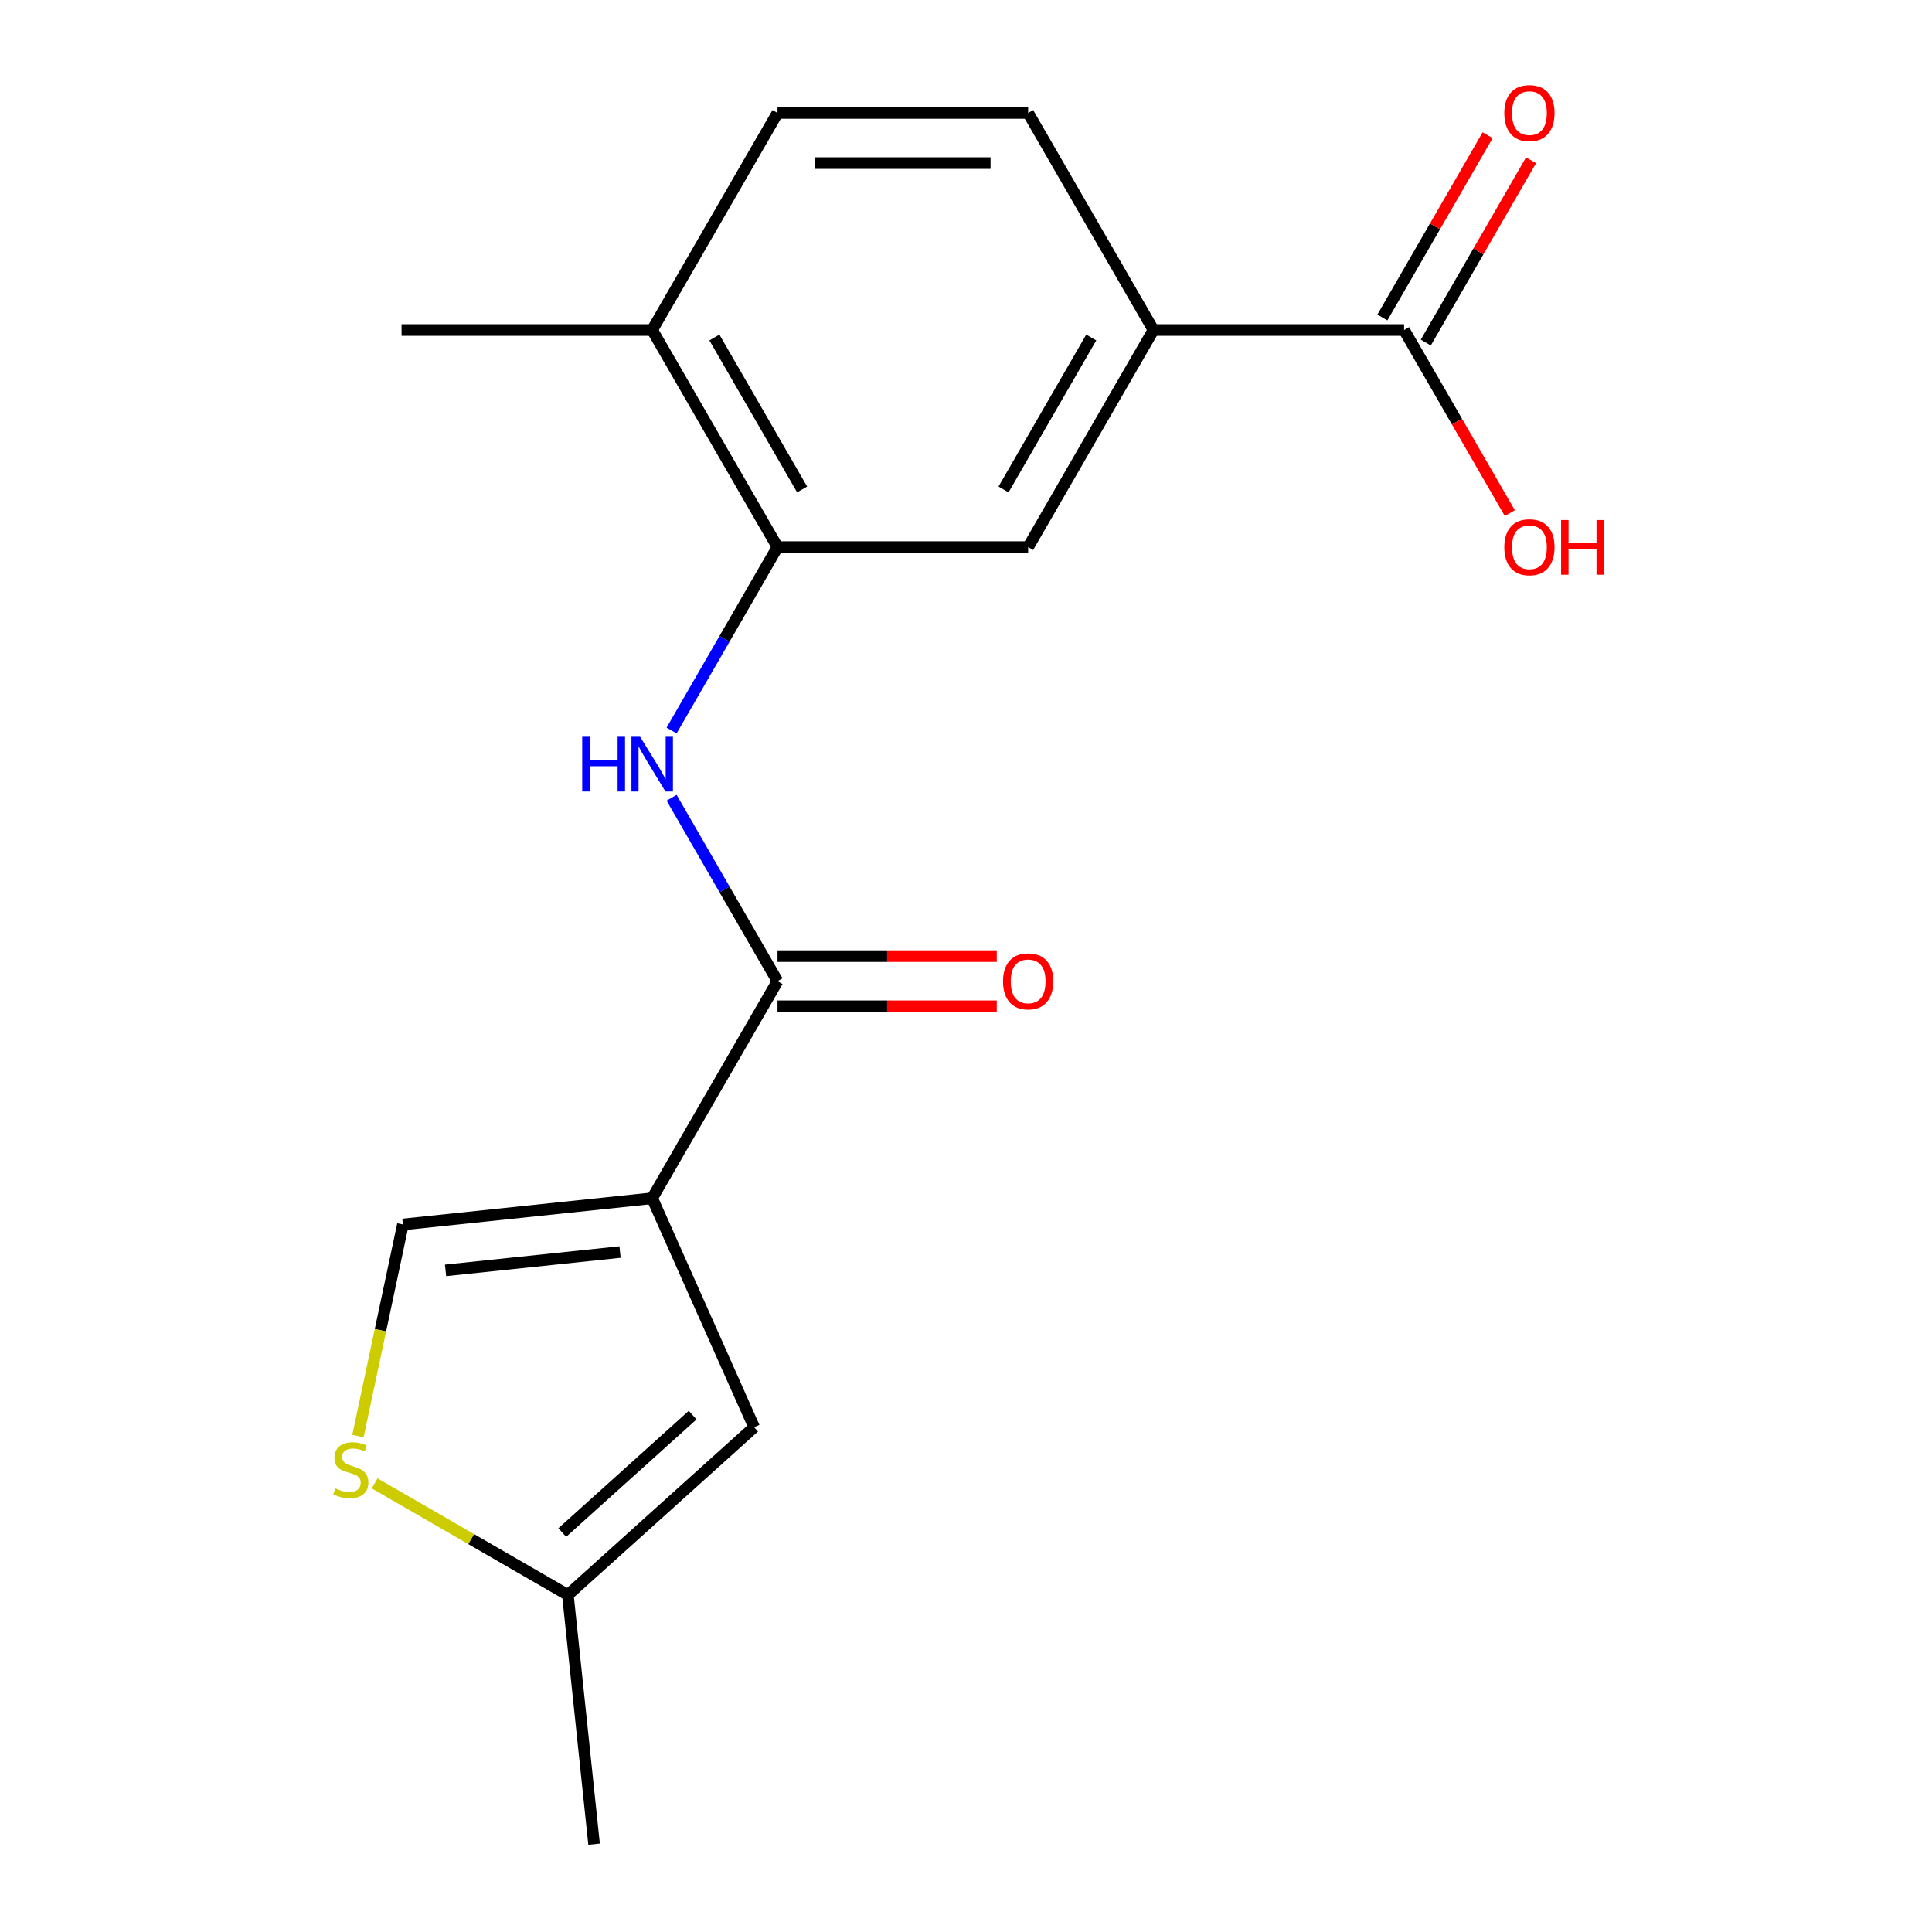 <?xml version='1.0' encoding='iso-8859-1'?>
<svg version='1.1' baseProfile='full'
              xmlns='http://www.w3.org/2000/svg'
                      xmlns:rdkit='http://www.rdkit.org/xml'
                      xmlns:xlink='http://www.w3.org/1999/xlink'
                  xml:space='preserve'
width='1000px' height='1000px' viewBox='0 0 1000 1000'>
<!-- END OF HEADER -->
<rect style='opacity:1.0;fill:#FFFFFF;stroke:none' width='1000' height='1000' x='0' y='0'> </rect>
<path class='bond-0' d='M 337.573,620.21 L 402.437,507.862' style='fill:none;fill-rule:evenodd;stroke:#000000;stroke-width:6px;stroke-linecap:butt;stroke-linejoin:miter;stroke-opacity:1' />
<path class='bond-2' d='M 337.573,620.21 L 390.338,738.723' style='fill:none;fill-rule:evenodd;stroke:#000000;stroke-width:6px;stroke-linecap:butt;stroke-linejoin:miter;stroke-opacity:1' />
<path class='bond-3' d='M 337.573,620.21 L 208.555,633.77' style='fill:none;fill-rule:evenodd;stroke:#000000;stroke-width:6px;stroke-linecap:butt;stroke-linejoin:miter;stroke-opacity:1' />
<path class='bond-3' d='M 320.932,648.048 L 230.62,657.54' style='fill:none;fill-rule:evenodd;stroke:#000000;stroke-width:6px;stroke-linecap:butt;stroke-linejoin:miter;stroke-opacity:1' />
<path class='bond-1' d='M 402.437,507.862 L 375.029,460.39' style='fill:none;fill-rule:evenodd;stroke:#000000;stroke-width:6px;stroke-linecap:butt;stroke-linejoin:miter;stroke-opacity:1' />
<path class='bond-1' d='M 375.029,460.39 L 347.621,412.917' style='fill:none;fill-rule:evenodd;stroke:#0000FF;stroke-width:6px;stroke-linecap:butt;stroke-linejoin:miter;stroke-opacity:1' />
<path class='bond-11' d='M 402.437,520.835 L 459.18,520.835' style='fill:none;fill-rule:evenodd;stroke:#000000;stroke-width:6px;stroke-linecap:butt;stroke-linejoin:miter;stroke-opacity:1' />
<path class='bond-11' d='M 459.18,520.835 L 515.922,520.835' style='fill:none;fill-rule:evenodd;stroke:#FF0000;stroke-width:6px;stroke-linecap:butt;stroke-linejoin:miter;stroke-opacity:1' />
<path class='bond-11' d='M 402.437,494.889 L 459.18,494.889' style='fill:none;fill-rule:evenodd;stroke:#000000;stroke-width:6px;stroke-linecap:butt;stroke-linejoin:miter;stroke-opacity:1' />
<path class='bond-11' d='M 459.18,494.889 L 515.922,494.889' style='fill:none;fill-rule:evenodd;stroke:#FF0000;stroke-width:6px;stroke-linecap:butt;stroke-linejoin:miter;stroke-opacity:1' />
<path class='bond-4' d='M 347.621,378.111 L 375.029,330.638' style='fill:none;fill-rule:evenodd;stroke:#0000FF;stroke-width:6px;stroke-linecap:butt;stroke-linejoin:miter;stroke-opacity:1' />
<path class='bond-4' d='M 375.029,330.638 L 402.437,283.166' style='fill:none;fill-rule:evenodd;stroke:#000000;stroke-width:6px;stroke-linecap:butt;stroke-linejoin:miter;stroke-opacity:1' />
<path class='bond-8' d='M 390.338,738.723 L 293.931,825.528' style='fill:none;fill-rule:evenodd;stroke:#000000;stroke-width:6px;stroke-linecap:butt;stroke-linejoin:miter;stroke-opacity:1' />
<path class='bond-8' d='M 358.516,732.462 L 291.031,793.226' style='fill:none;fill-rule:evenodd;stroke:#000000;stroke-width:6px;stroke-linecap:butt;stroke-linejoin:miter;stroke-opacity:1' />
<path class='bond-5' d='M 208.555,633.77 L 196.915,688.535' style='fill:none;fill-rule:evenodd;stroke:#000000;stroke-width:6px;stroke-linecap:butt;stroke-linejoin:miter;stroke-opacity:1' />
<path class='bond-5' d='M 196.915,688.535 L 185.274,743.3' style='fill:none;fill-rule:evenodd;stroke:#CCCC00;stroke-width:6px;stroke-linecap:butt;stroke-linejoin:miter;stroke-opacity:1' />
<path class='bond-9' d='M 402.437,283.166 L 532.165,283.166' style='fill:none;fill-rule:evenodd;stroke:#000000;stroke-width:6px;stroke-linecap:butt;stroke-linejoin:miter;stroke-opacity:1' />
<path class='bond-10' d='M 402.437,283.166 L 337.573,170.818' style='fill:none;fill-rule:evenodd;stroke:#000000;stroke-width:6px;stroke-linecap:butt;stroke-linejoin:miter;stroke-opacity:1' />
<path class='bond-10' d='M 415.177,253.341 L 369.772,174.697' style='fill:none;fill-rule:evenodd;stroke:#000000;stroke-width:6px;stroke-linecap:butt;stroke-linejoin:miter;stroke-opacity:1' />
<path class='bond-18' d='M 193.907,767.779 L 243.919,796.653' style='fill:none;fill-rule:evenodd;stroke:#CCCC00;stroke-width:6px;stroke-linecap:butt;stroke-linejoin:miter;stroke-opacity:1' />
<path class='bond-18' d='M 243.919,796.653 L 293.931,825.528' style='fill:none;fill-rule:evenodd;stroke:#000000;stroke-width:6px;stroke-linecap:butt;stroke-linejoin:miter;stroke-opacity:1' />
<path class='bond-6' d='M 726.758,170.818 L 597.03,170.818' style='fill:none;fill-rule:evenodd;stroke:#000000;stroke-width:6px;stroke-linecap:butt;stroke-linejoin:miter;stroke-opacity:1' />
<path class='bond-12' d='M 737.993,177.304 L 765.228,130.132' style='fill:none;fill-rule:evenodd;stroke:#000000;stroke-width:6px;stroke-linecap:butt;stroke-linejoin:miter;stroke-opacity:1' />
<path class='bond-12' d='M 765.228,130.132 L 792.463,82.96' style='fill:none;fill-rule:evenodd;stroke:#FF0000;stroke-width:6px;stroke-linecap:butt;stroke-linejoin:miter;stroke-opacity:1' />
<path class='bond-12' d='M 715.523,164.332 L 742.758,117.159' style='fill:none;fill-rule:evenodd;stroke:#000000;stroke-width:6px;stroke-linecap:butt;stroke-linejoin:miter;stroke-opacity:1' />
<path class='bond-12' d='M 742.758,117.159 L 769.993,69.987' style='fill:none;fill-rule:evenodd;stroke:#FF0000;stroke-width:6px;stroke-linecap:butt;stroke-linejoin:miter;stroke-opacity:1' />
<path class='bond-15' d='M 726.758,170.818 L 754.12,218.21' style='fill:none;fill-rule:evenodd;stroke:#000000;stroke-width:6px;stroke-linecap:butt;stroke-linejoin:miter;stroke-opacity:1' />
<path class='bond-15' d='M 754.12,218.21 L 781.482,265.603' style='fill:none;fill-rule:evenodd;stroke:#FF0000;stroke-width:6px;stroke-linecap:butt;stroke-linejoin:miter;stroke-opacity:1' />
<path class='bond-7' d='M 597.03,170.818 L 532.165,283.166' style='fill:none;fill-rule:evenodd;stroke:#000000;stroke-width:6px;stroke-linecap:butt;stroke-linejoin:miter;stroke-opacity:1' />
<path class='bond-7' d='M 564.83,174.697 L 519.425,253.341' style='fill:none;fill-rule:evenodd;stroke:#000000;stroke-width:6px;stroke-linecap:butt;stroke-linejoin:miter;stroke-opacity:1' />
<path class='bond-19' d='M 597.03,170.818 L 532.165,58.47' style='fill:none;fill-rule:evenodd;stroke:#000000;stroke-width:6px;stroke-linecap:butt;stroke-linejoin:miter;stroke-opacity:1' />
<path class='bond-16' d='M 293.931,825.528 L 307.492,954.545' style='fill:none;fill-rule:evenodd;stroke:#000000;stroke-width:6px;stroke-linecap:butt;stroke-linejoin:miter;stroke-opacity:1' />
<path class='bond-14' d='M 337.573,170.818 L 402.437,58.47' style='fill:none;fill-rule:evenodd;stroke:#000000;stroke-width:6px;stroke-linecap:butt;stroke-linejoin:miter;stroke-opacity:1' />
<path class='bond-17' d='M 337.573,170.818 L 207.845,170.818' style='fill:none;fill-rule:evenodd;stroke:#000000;stroke-width:6px;stroke-linecap:butt;stroke-linejoin:miter;stroke-opacity:1' />
<path class='bond-13' d='M 532.165,58.47 L 402.437,58.47' style='fill:none;fill-rule:evenodd;stroke:#000000;stroke-width:6px;stroke-linecap:butt;stroke-linejoin:miter;stroke-opacity:1' />
<path class='bond-13' d='M 512.706,84.416 L 421.896,84.416' style='fill:none;fill-rule:evenodd;stroke:#000000;stroke-width:6px;stroke-linecap:butt;stroke-linejoin:miter;stroke-opacity:1' />
<path  class='atom-2' d='M 301.353 381.354
L 305.193 381.354
L 305.193 393.394
L 319.673 393.394
L 319.673 381.354
L 323.513 381.354
L 323.513 409.674
L 319.673 409.674
L 319.673 396.594
L 305.193 396.594
L 305.193 409.674
L 301.353 409.674
L 301.353 381.354
' fill='#0000FF'/>
<path  class='atom-2' d='M 331.313 381.354
L 340.593 396.354
Q 341.513 397.834, 342.993 400.514
Q 344.473 403.194, 344.553 403.354
L 344.553 381.354
L 348.313 381.354
L 348.313 409.674
L 344.433 409.674
L 334.473 393.274
Q 333.313 391.354, 332.073 389.154
Q 330.873 386.954, 330.513 386.274
L 330.513 409.674
L 326.833 409.674
L 326.833 381.354
L 331.313 381.354
' fill='#0000FF'/>
<path  class='atom-6' d='M 173.583 770.384
Q 173.903 770.504, 175.223 771.064
Q 176.543 771.624, 177.983 771.984
Q 179.463 772.304, 180.903 772.304
Q 183.583 772.304, 185.143 771.024
Q 186.703 769.704, 186.703 767.424
Q 186.703 765.864, 185.903 764.904
Q 185.143 763.944, 183.943 763.424
Q 182.743 762.904, 180.743 762.304
Q 178.223 761.544, 176.703 760.824
Q 175.223 760.104, 174.143 758.584
Q 173.103 757.064, 173.103 754.504
Q 173.103 750.944, 175.503 748.744
Q 177.943 746.544, 182.743 746.544
Q 186.023 746.544, 189.743 748.104
L 188.823 751.184
Q 185.423 749.784, 182.863 749.784
Q 180.103 749.784, 178.583 750.944
Q 177.063 752.064, 177.103 754.024
Q 177.103 755.544, 177.863 756.464
Q 178.663 757.384, 179.783 757.904
Q 180.943 758.424, 182.863 759.024
Q 185.423 759.824, 186.943 760.624
Q 188.463 761.424, 189.543 763.064
Q 190.663 764.664, 190.663 767.424
Q 190.663 771.344, 188.023 773.464
Q 185.423 775.544, 181.063 775.544
Q 178.543 775.544, 176.623 774.984
Q 174.743 774.464, 172.503 773.544
L 173.583 770.384
' fill='#CCCC00'/>
<path  class='atom-12' d='M 519.165 507.942
Q 519.165 501.142, 522.525 497.342
Q 525.885 493.542, 532.165 493.542
Q 538.445 493.542, 541.805 497.342
Q 545.165 501.142, 545.165 507.942
Q 545.165 514.822, 541.765 518.742
Q 538.365 522.622, 532.165 522.622
Q 525.925 522.622, 522.525 518.742
Q 519.165 514.862, 519.165 507.942
M 532.165 519.422
Q 536.485 519.422, 538.805 516.542
Q 541.165 513.622, 541.165 507.942
Q 541.165 502.382, 538.805 499.582
Q 536.485 496.742, 532.165 496.742
Q 527.845 496.742, 525.485 499.542
Q 523.165 502.342, 523.165 507.942
Q 523.165 513.662, 525.485 516.542
Q 527.845 519.422, 532.165 519.422
' fill='#FF0000'/>
<path  class='atom-13' d='M 778.622 58.55
Q 778.622 51.75, 781.982 47.95
Q 785.342 44.15, 791.622 44.15
Q 797.902 44.15, 801.262 47.95
Q 804.622 51.75, 804.622 58.55
Q 804.622 65.43, 801.222 69.35
Q 797.822 73.23, 791.622 73.23
Q 785.382 73.23, 781.982 69.35
Q 778.622 65.47, 778.622 58.55
M 791.622 70.03
Q 795.942 70.03, 798.262 67.15
Q 800.622 64.23, 800.622 58.55
Q 800.622 52.99, 798.262 50.19
Q 795.942 47.35, 791.622 47.35
Q 787.302 47.35, 784.942 50.15
Q 782.622 52.95, 782.622 58.55
Q 782.622 64.27, 784.942 67.15
Q 787.302 70.03, 791.622 70.03
' fill='#FF0000'/>
<path  class='atom-16' d='M 778.622 283.246
Q 778.622 276.446, 781.982 272.646
Q 785.342 268.846, 791.622 268.846
Q 797.902 268.846, 801.262 272.646
Q 804.622 276.446, 804.622 283.246
Q 804.622 290.126, 801.222 294.046
Q 797.822 297.926, 791.622 297.926
Q 785.382 297.926, 781.982 294.046
Q 778.622 290.166, 778.622 283.246
M 791.622 294.726
Q 795.942 294.726, 798.262 291.846
Q 800.622 288.926, 800.622 283.246
Q 800.622 277.686, 798.262 274.886
Q 795.942 272.046, 791.622 272.046
Q 787.302 272.046, 784.942 274.846
Q 782.622 277.646, 782.622 283.246
Q 782.622 288.966, 784.942 291.846
Q 787.302 294.726, 791.622 294.726
' fill='#FF0000'/>
<path  class='atom-16' d='M 808.022 269.166
L 811.862 269.166
L 811.862 281.206
L 826.342 281.206
L 826.342 269.166
L 830.182 269.166
L 830.182 297.486
L 826.342 297.486
L 826.342 284.406
L 811.862 284.406
L 811.862 297.486
L 808.022 297.486
L 808.022 269.166
' fill='#FF0000'/>
</svg>
